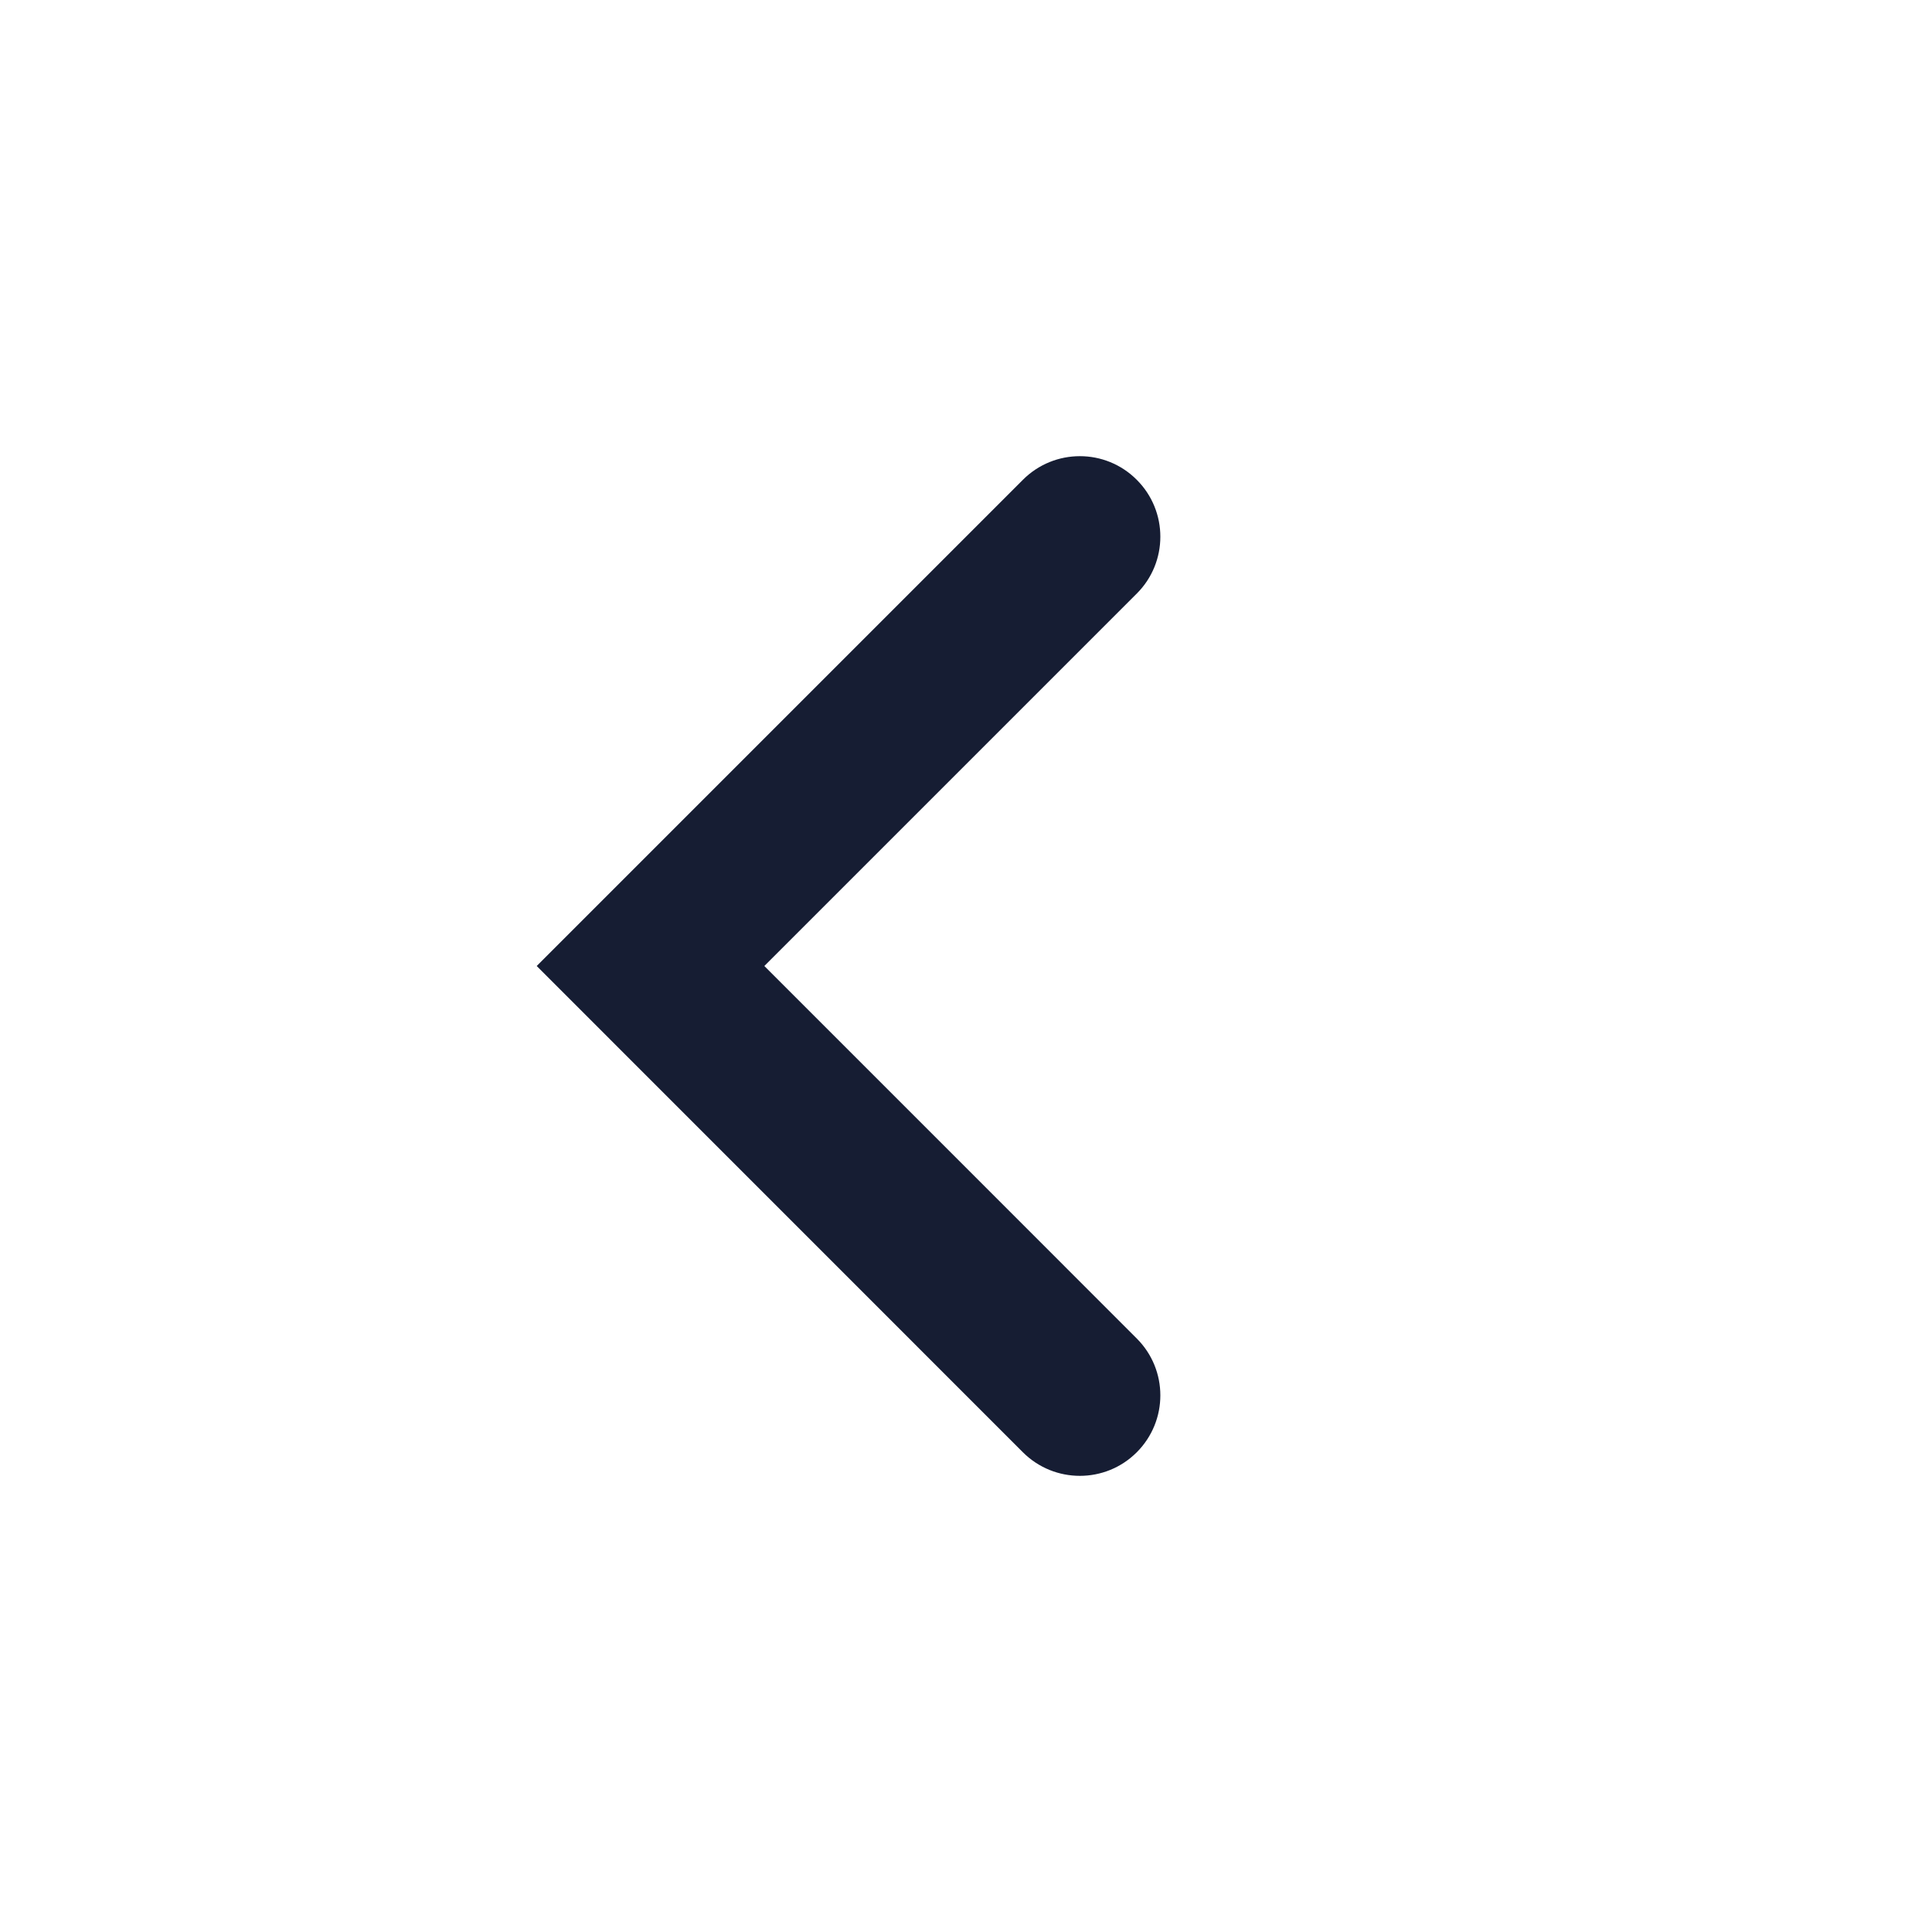 <svg width="24" height="24" viewBox="0 0 24 24" fill="none" xmlns="http://www.w3.org/2000/svg">
<path fill-rule="evenodd" clip-rule="evenodd" d="M14.121 5.96C14.512 6.35 14.512 6.984 14.121 7.374L9.495 12L11.808 14.313L14.121 16.627C14.512 17.017 14.512 17.65 14.121 18.041C13.731 18.431 13.098 18.431 12.707 18.041L6.667 12L12.707 5.96C13.098 5.569 13.731 5.569 14.121 5.96Z" fill="#161D33"/>
</svg>
